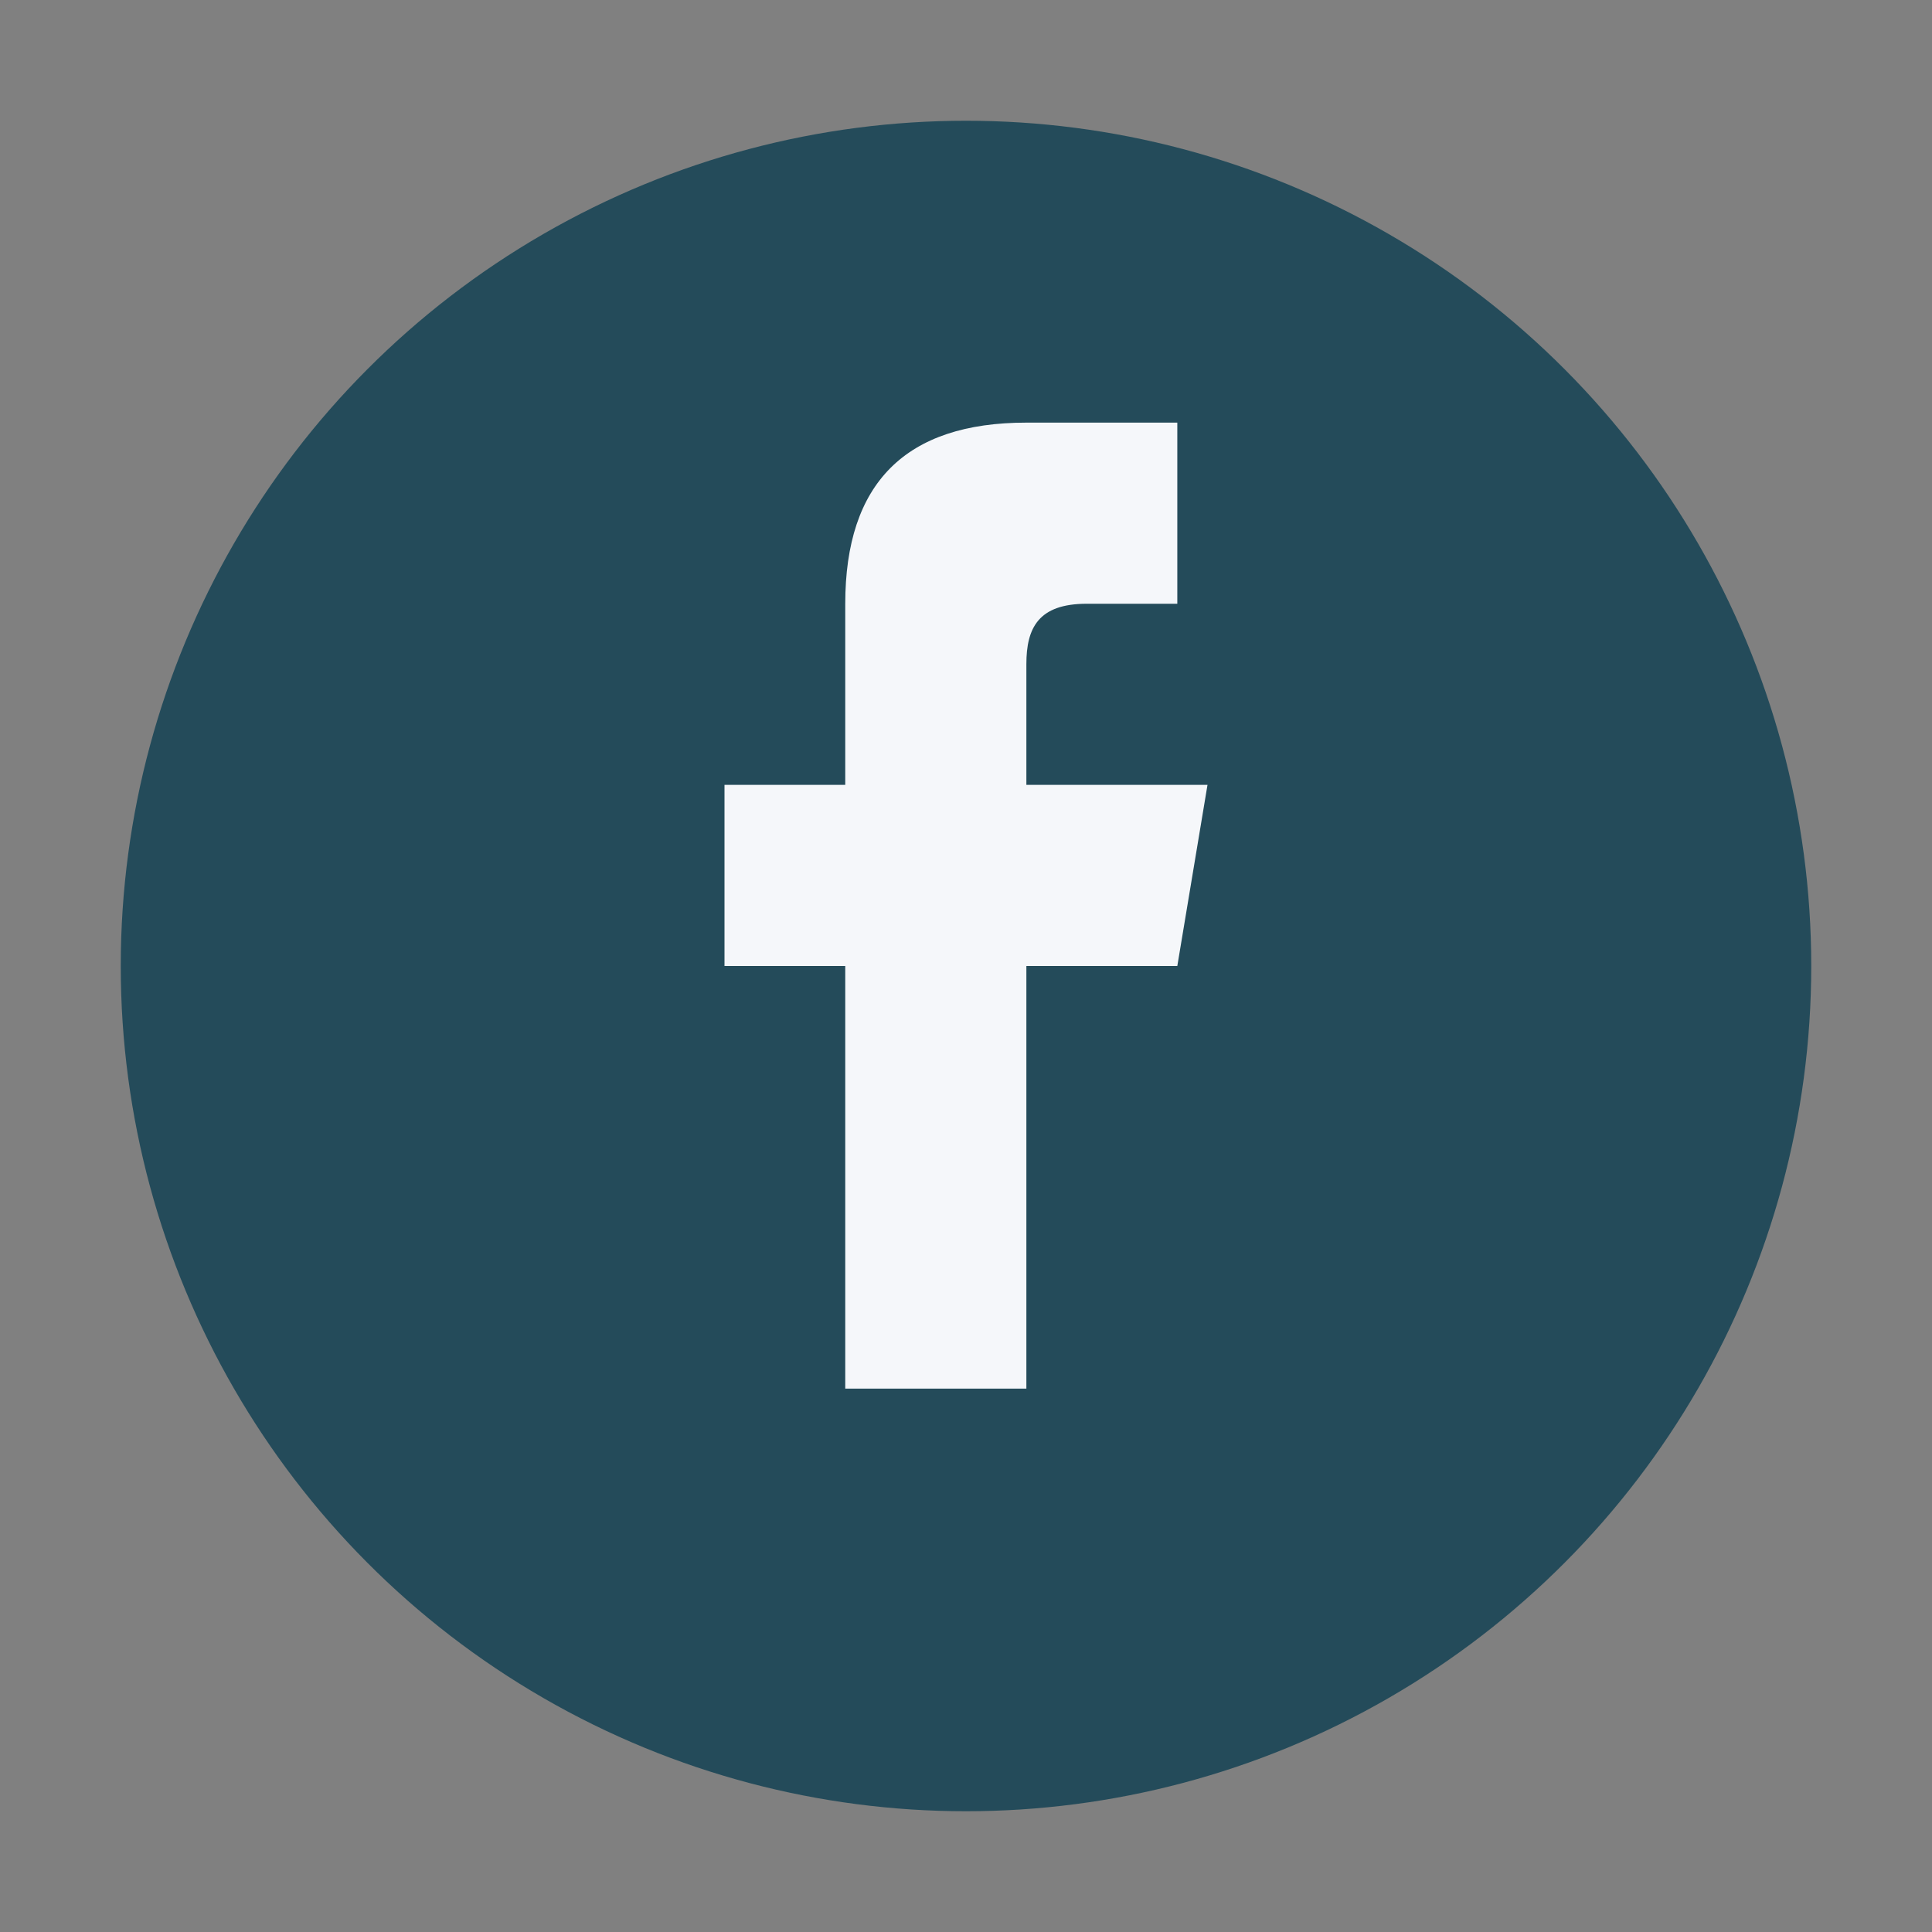 <?xml version="1.0" encoding="UTF-8"?>
<svg xmlns="http://www.w3.org/2000/svg" width="32" height="32" viewBox="0 0 32 32"><rect x="0" y="0" width="32" height="32" fill="#808080" stroke="none"/><circle cx="16" cy="16" r="14" fill="#244B5A"/><path d="M17 23v-7h2.5l.5-3H17v-2c0-.6.2-1 1-1h1.5v-3H17c-2 0-3 1-3 3v3h-2v3h2v7z" fill="#F5F7FA"/></svg>